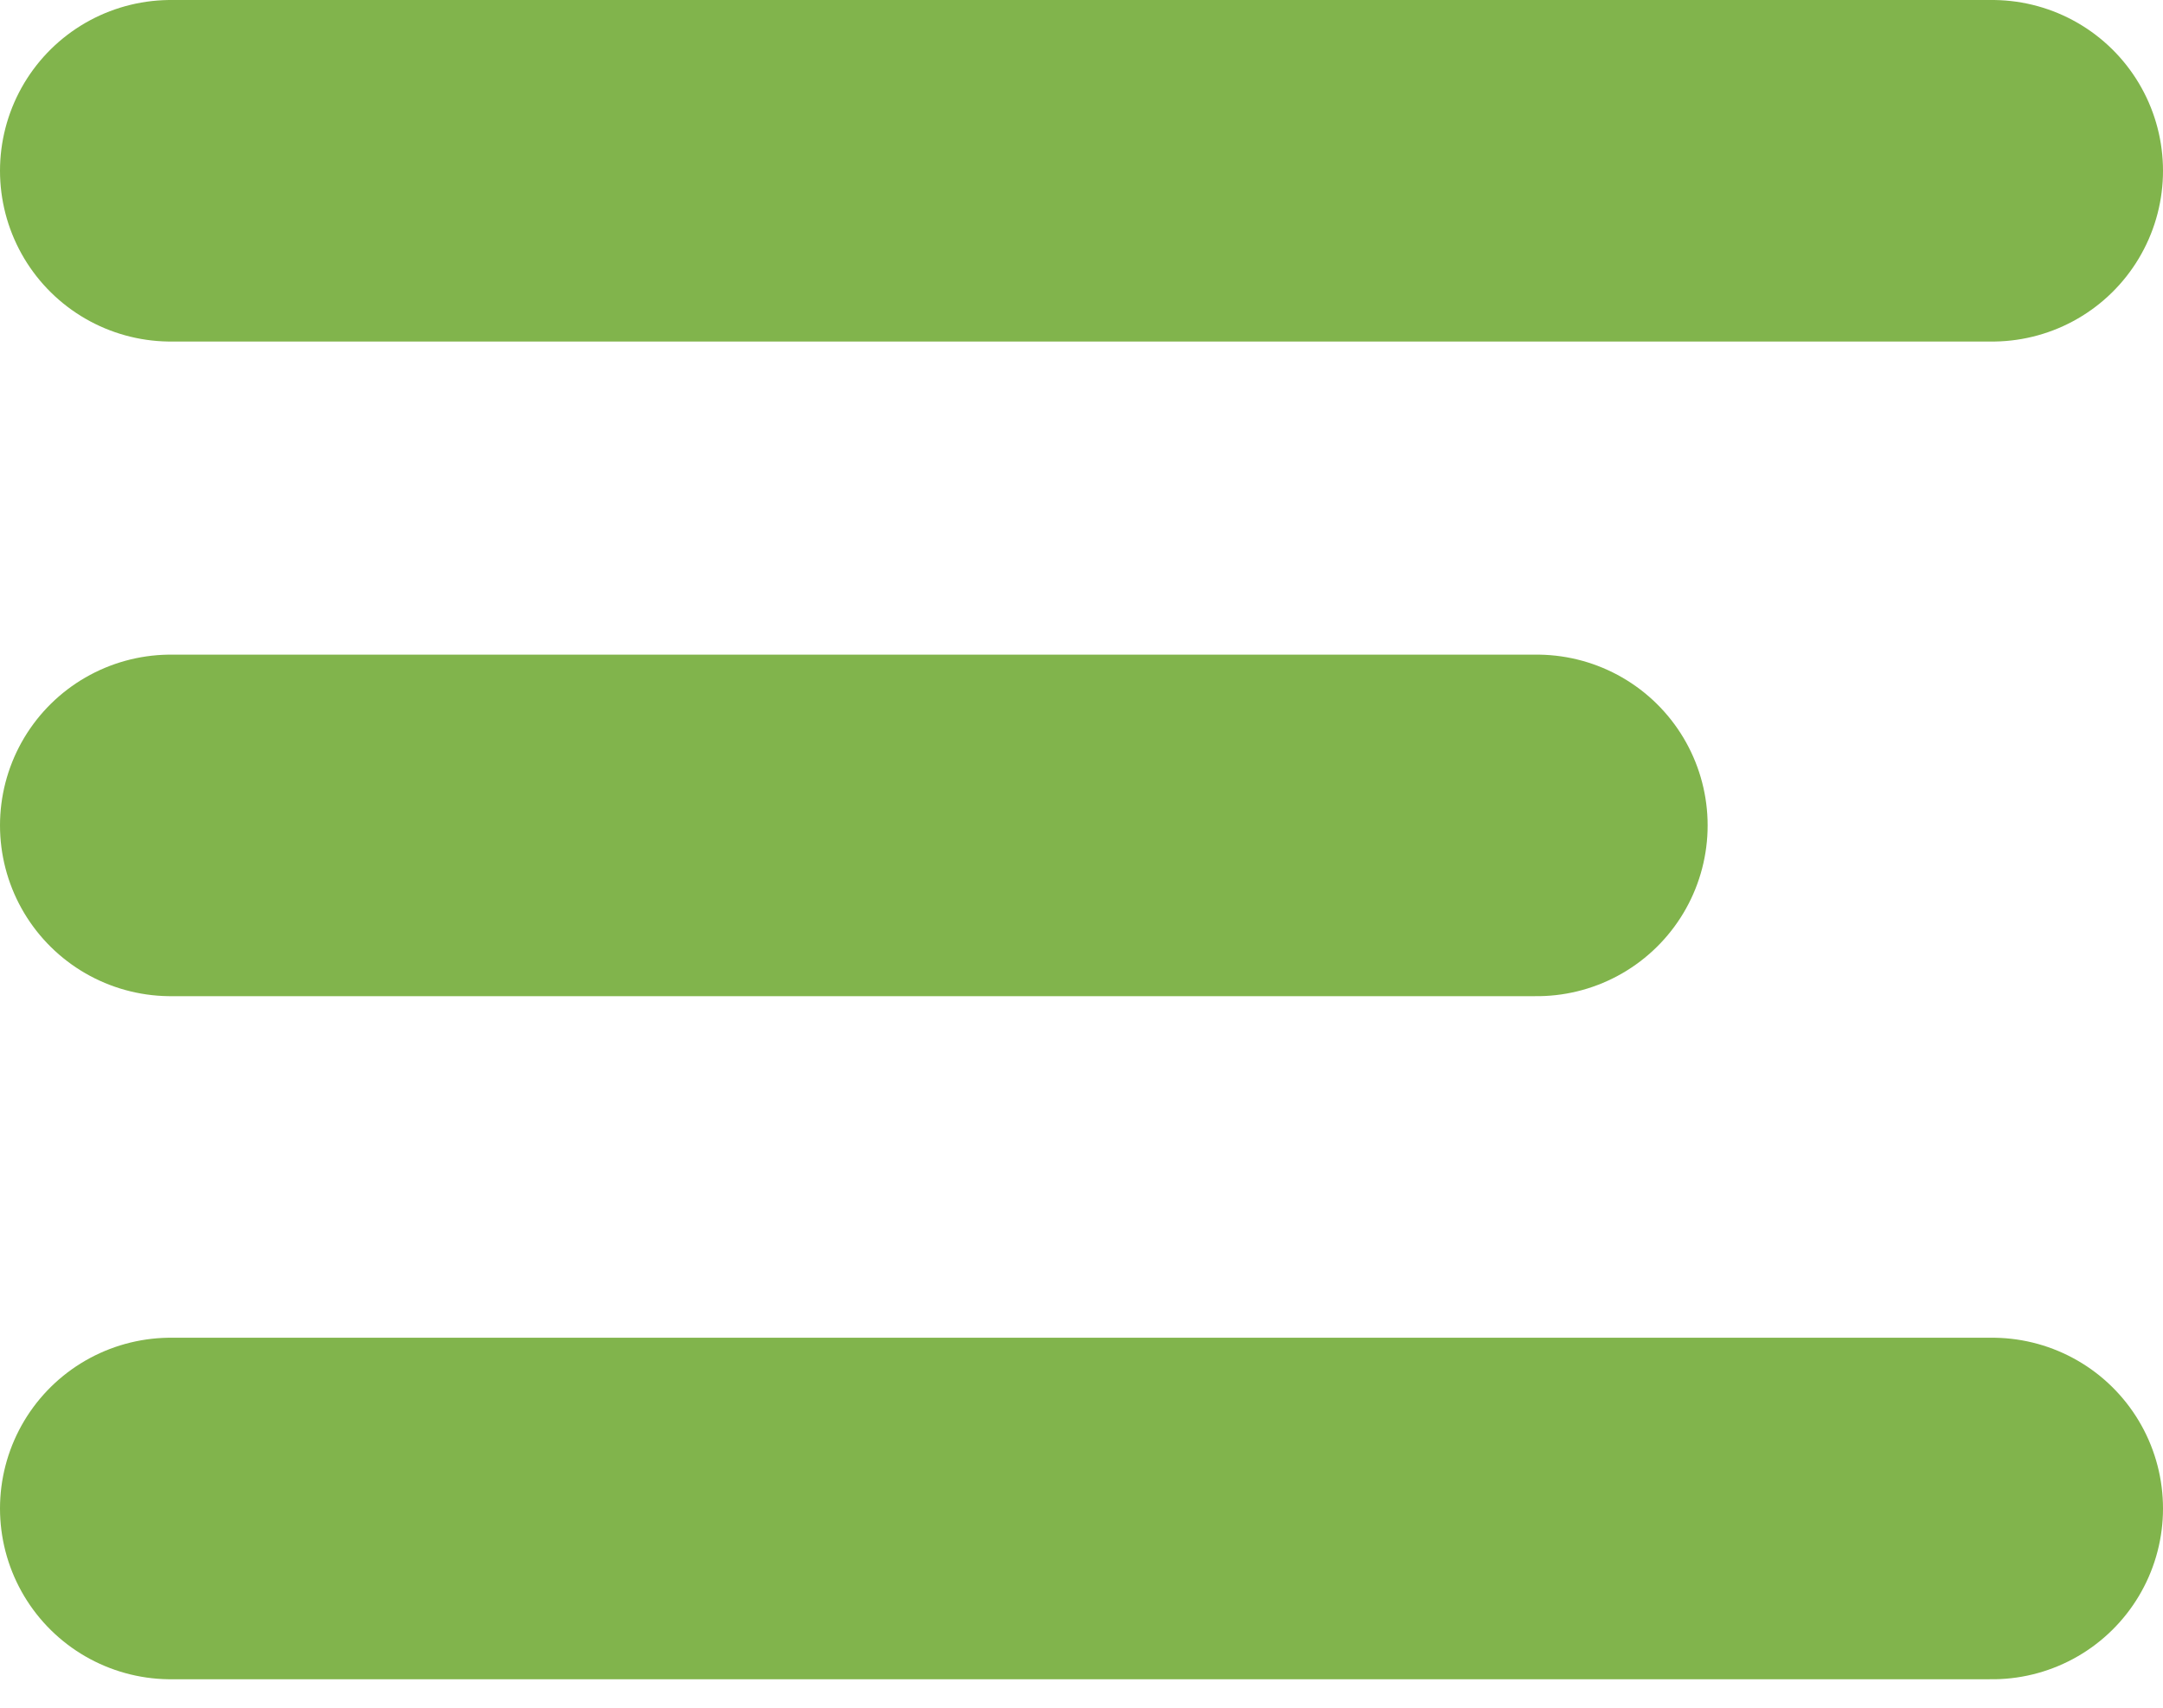 <?xml version="1.0" encoding="UTF-8"?>
<svg width="19px" height="15px" viewBox="0 0 19 15" version="1.1" xmlns="http://www.w3.org/2000/svg" xmlns:xlink="http://www.w3.org/1999/xlink">
    <!-- Generator: Sketch 51.2 (57519) - http://www.bohemiancoding.com/sketch -->
    <title>MenuIcon</title>
    <desc>Created with Sketch.</desc>
    <defs></defs>
    <g id="Page-1" stroke="none" stroke-width="1" fill="none" fill-rule="evenodd" stroke-linecap="round">
        <g id="BV-Homepage-Redesign-320" transform="translate(-274, -25)" fill-rule="nonzero" stroke="#81B44C" stroke-width="3">
            <g id="Intro">
                <g id="Menu" transform="translate(209, 15)">
                    <g id="MenuIcon" transform="translate(66, 10)">
                        <path d="M0.5,1.5 L16.5,1.5" id="Line-3"></path>
                        <path d="M0.5,7.25 L12.5,7.25" id="Line-3-Copy"></path>
                        <path d="M0.5,13.25 L16.5,13.25" id="Line-3-Copy-2"></path>
                    </g>
                </g>
            </g>
        </g>
    </g>
</svg>